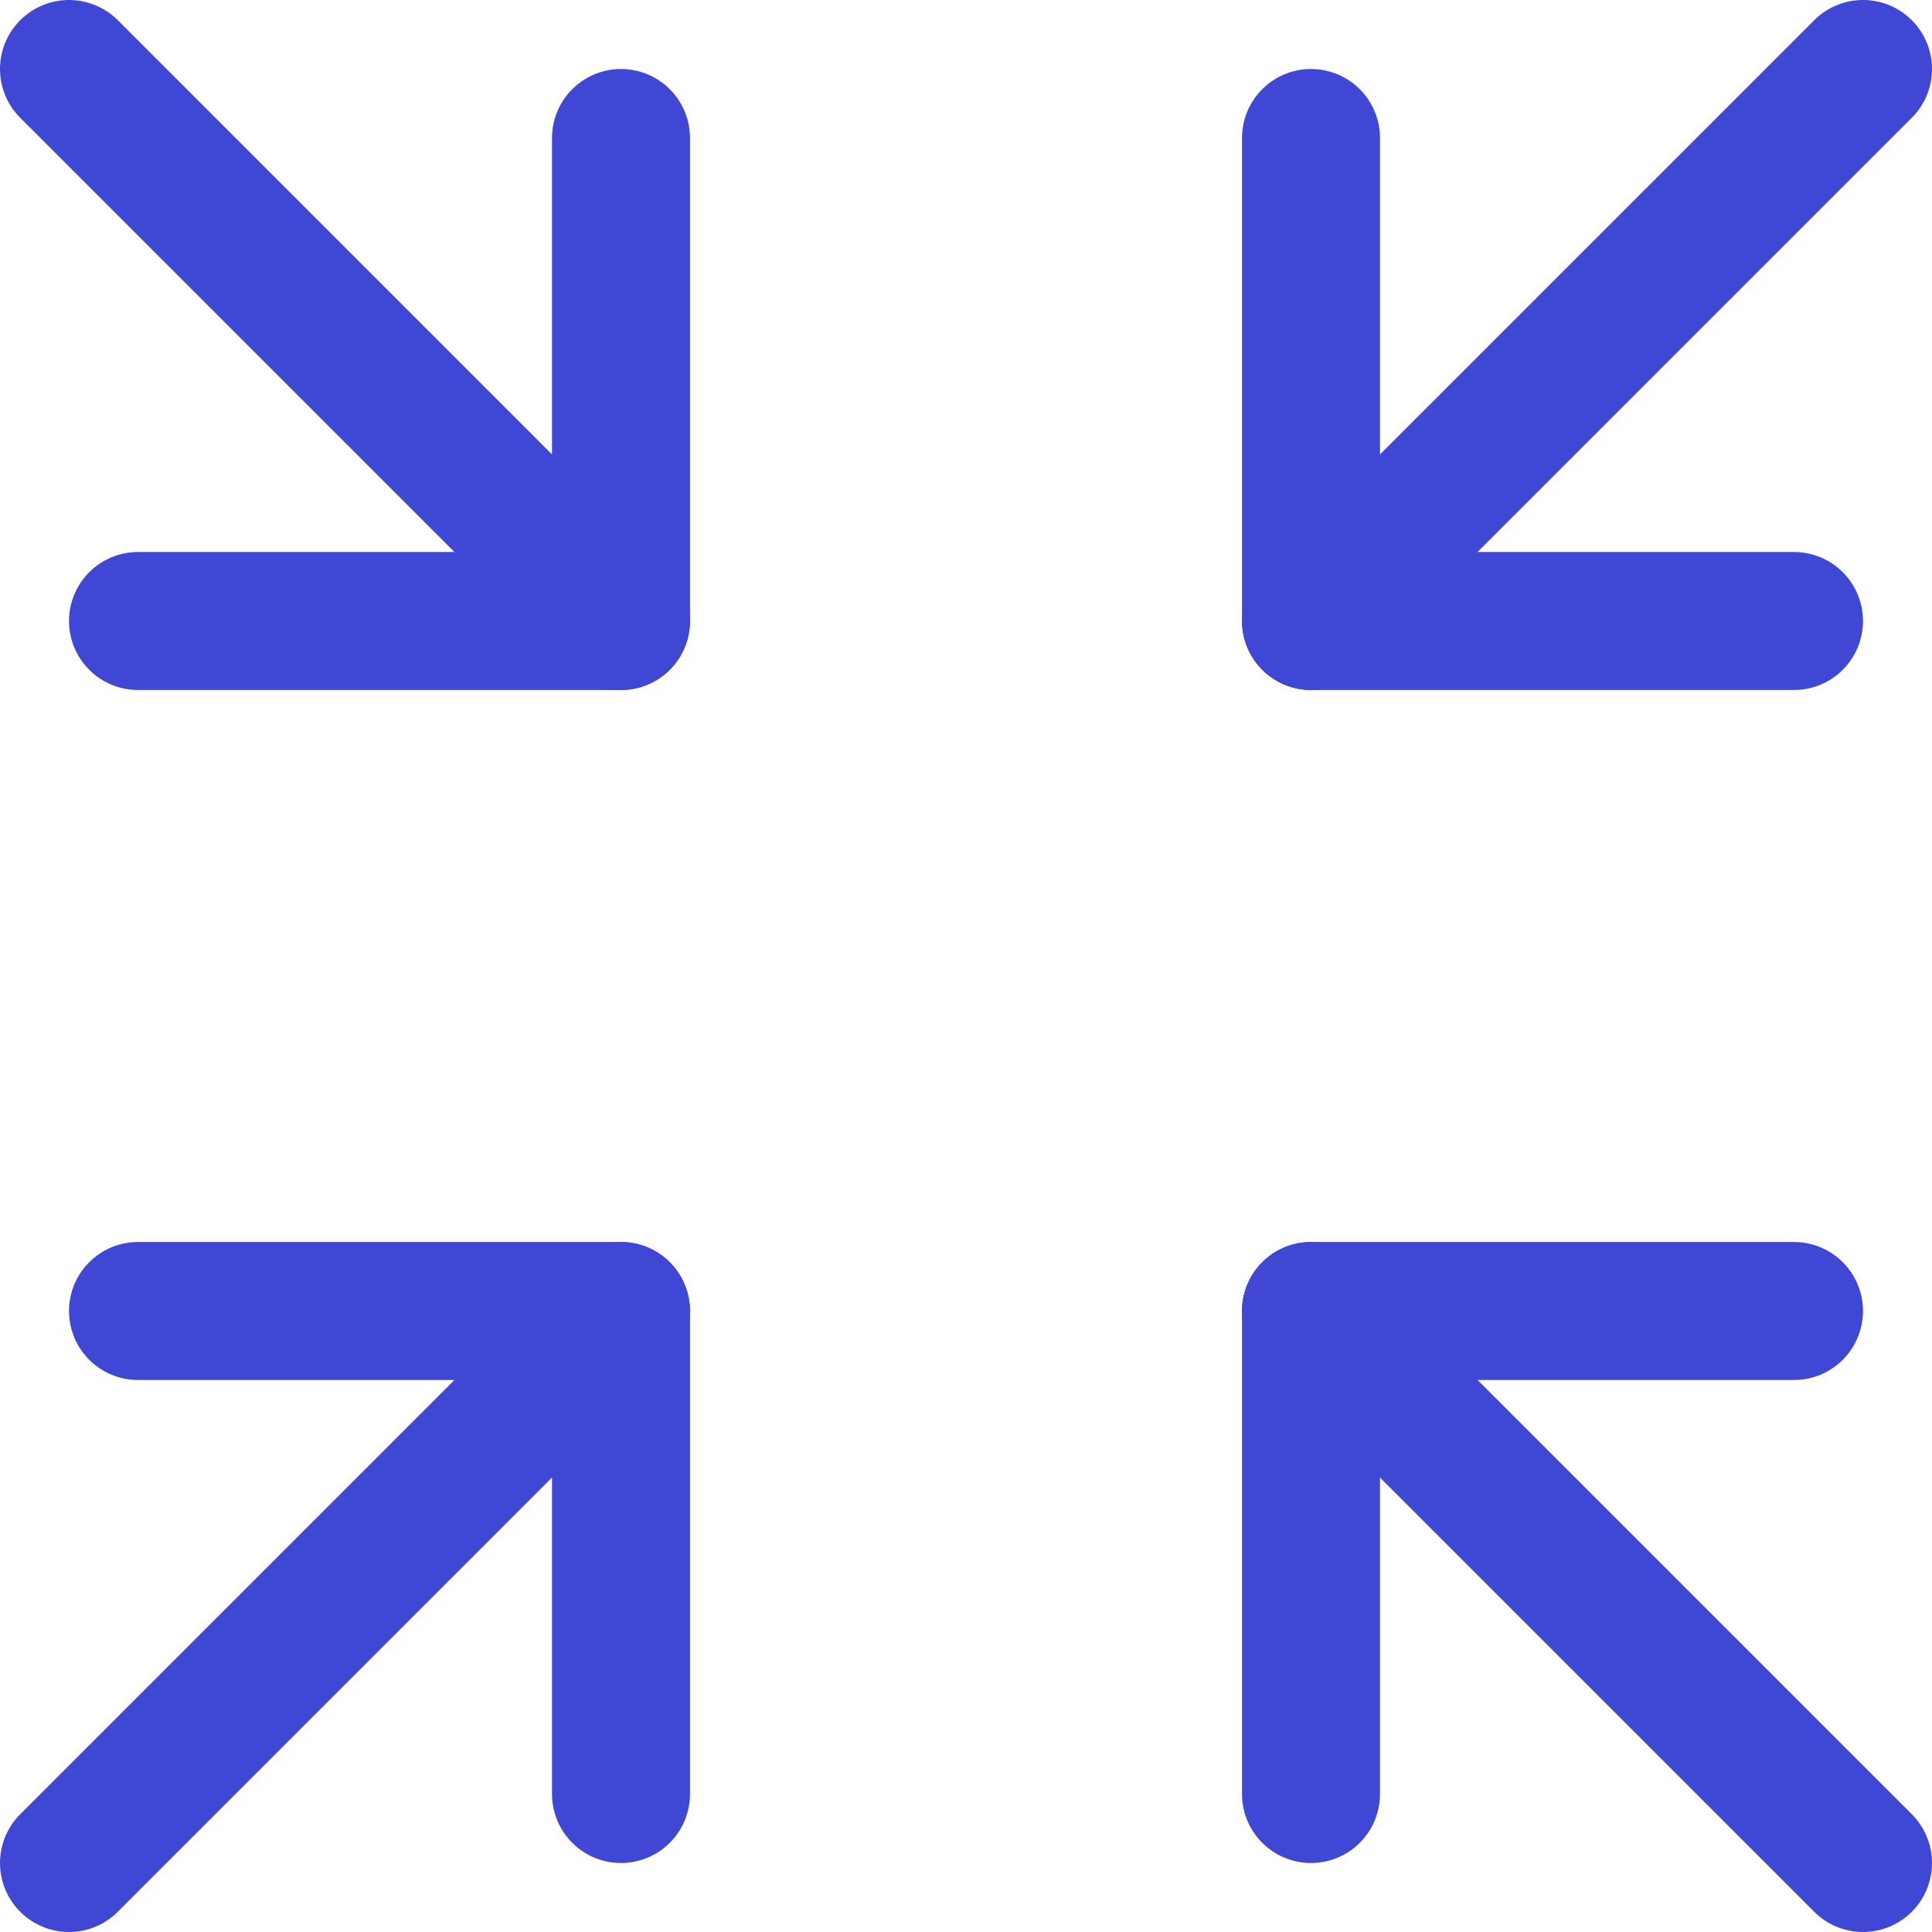 <svg xmlns="http://www.w3.org/2000/svg" fill="none" viewBox="0 0 14 14" id="Arrow-Shrink--Streamline-Core"><desc>Arrow Shrink Streamline Icon: https://streamlinehq.com</desc><g id="arrow-shrink--expand-retract-shrink-bigger-big-small-smaller"><path id="Vector" stroke="#4147d5" stroke-linecap="round" stroke-linejoin="round" d="m0.5 13.5 4 -4" stroke-width="1"></path><path id="Vector_2" stroke="#4147d5" stroke-linecap="round" stroke-linejoin="round" d="M1 9.5h3.5V13" stroke-width="1"></path><path id="Vector_3" stroke="#4147d5" stroke-linecap="round" stroke-linejoin="round" d="m13.5 13.5 -4 -4" stroke-width="1"></path><path id="Vector_4" stroke="#4147d5" stroke-linecap="round" stroke-linejoin="round" d="M13 9.5H9.5V13" stroke-width="1"></path><path id="Vector_5" stroke="#4147d5" stroke-linecap="round" stroke-linejoin="round" d="m0.5 0.5 4 4" stroke-width="1"></path><path id="Vector_6" stroke="#4147d5" stroke-linecap="round" stroke-linejoin="round" d="M1 4.5h3.5V1" stroke-width="1"></path><path id="Vector_7" stroke="#4147d5" stroke-linecap="round" stroke-linejoin="round" d="m13.5 0.5 -4 4" stroke-width="1"></path><path id="Vector_8" stroke="#4147d5" stroke-linecap="round" stroke-linejoin="round" d="M13 4.5H9.5V1" stroke-width="1"></path></g></svg>